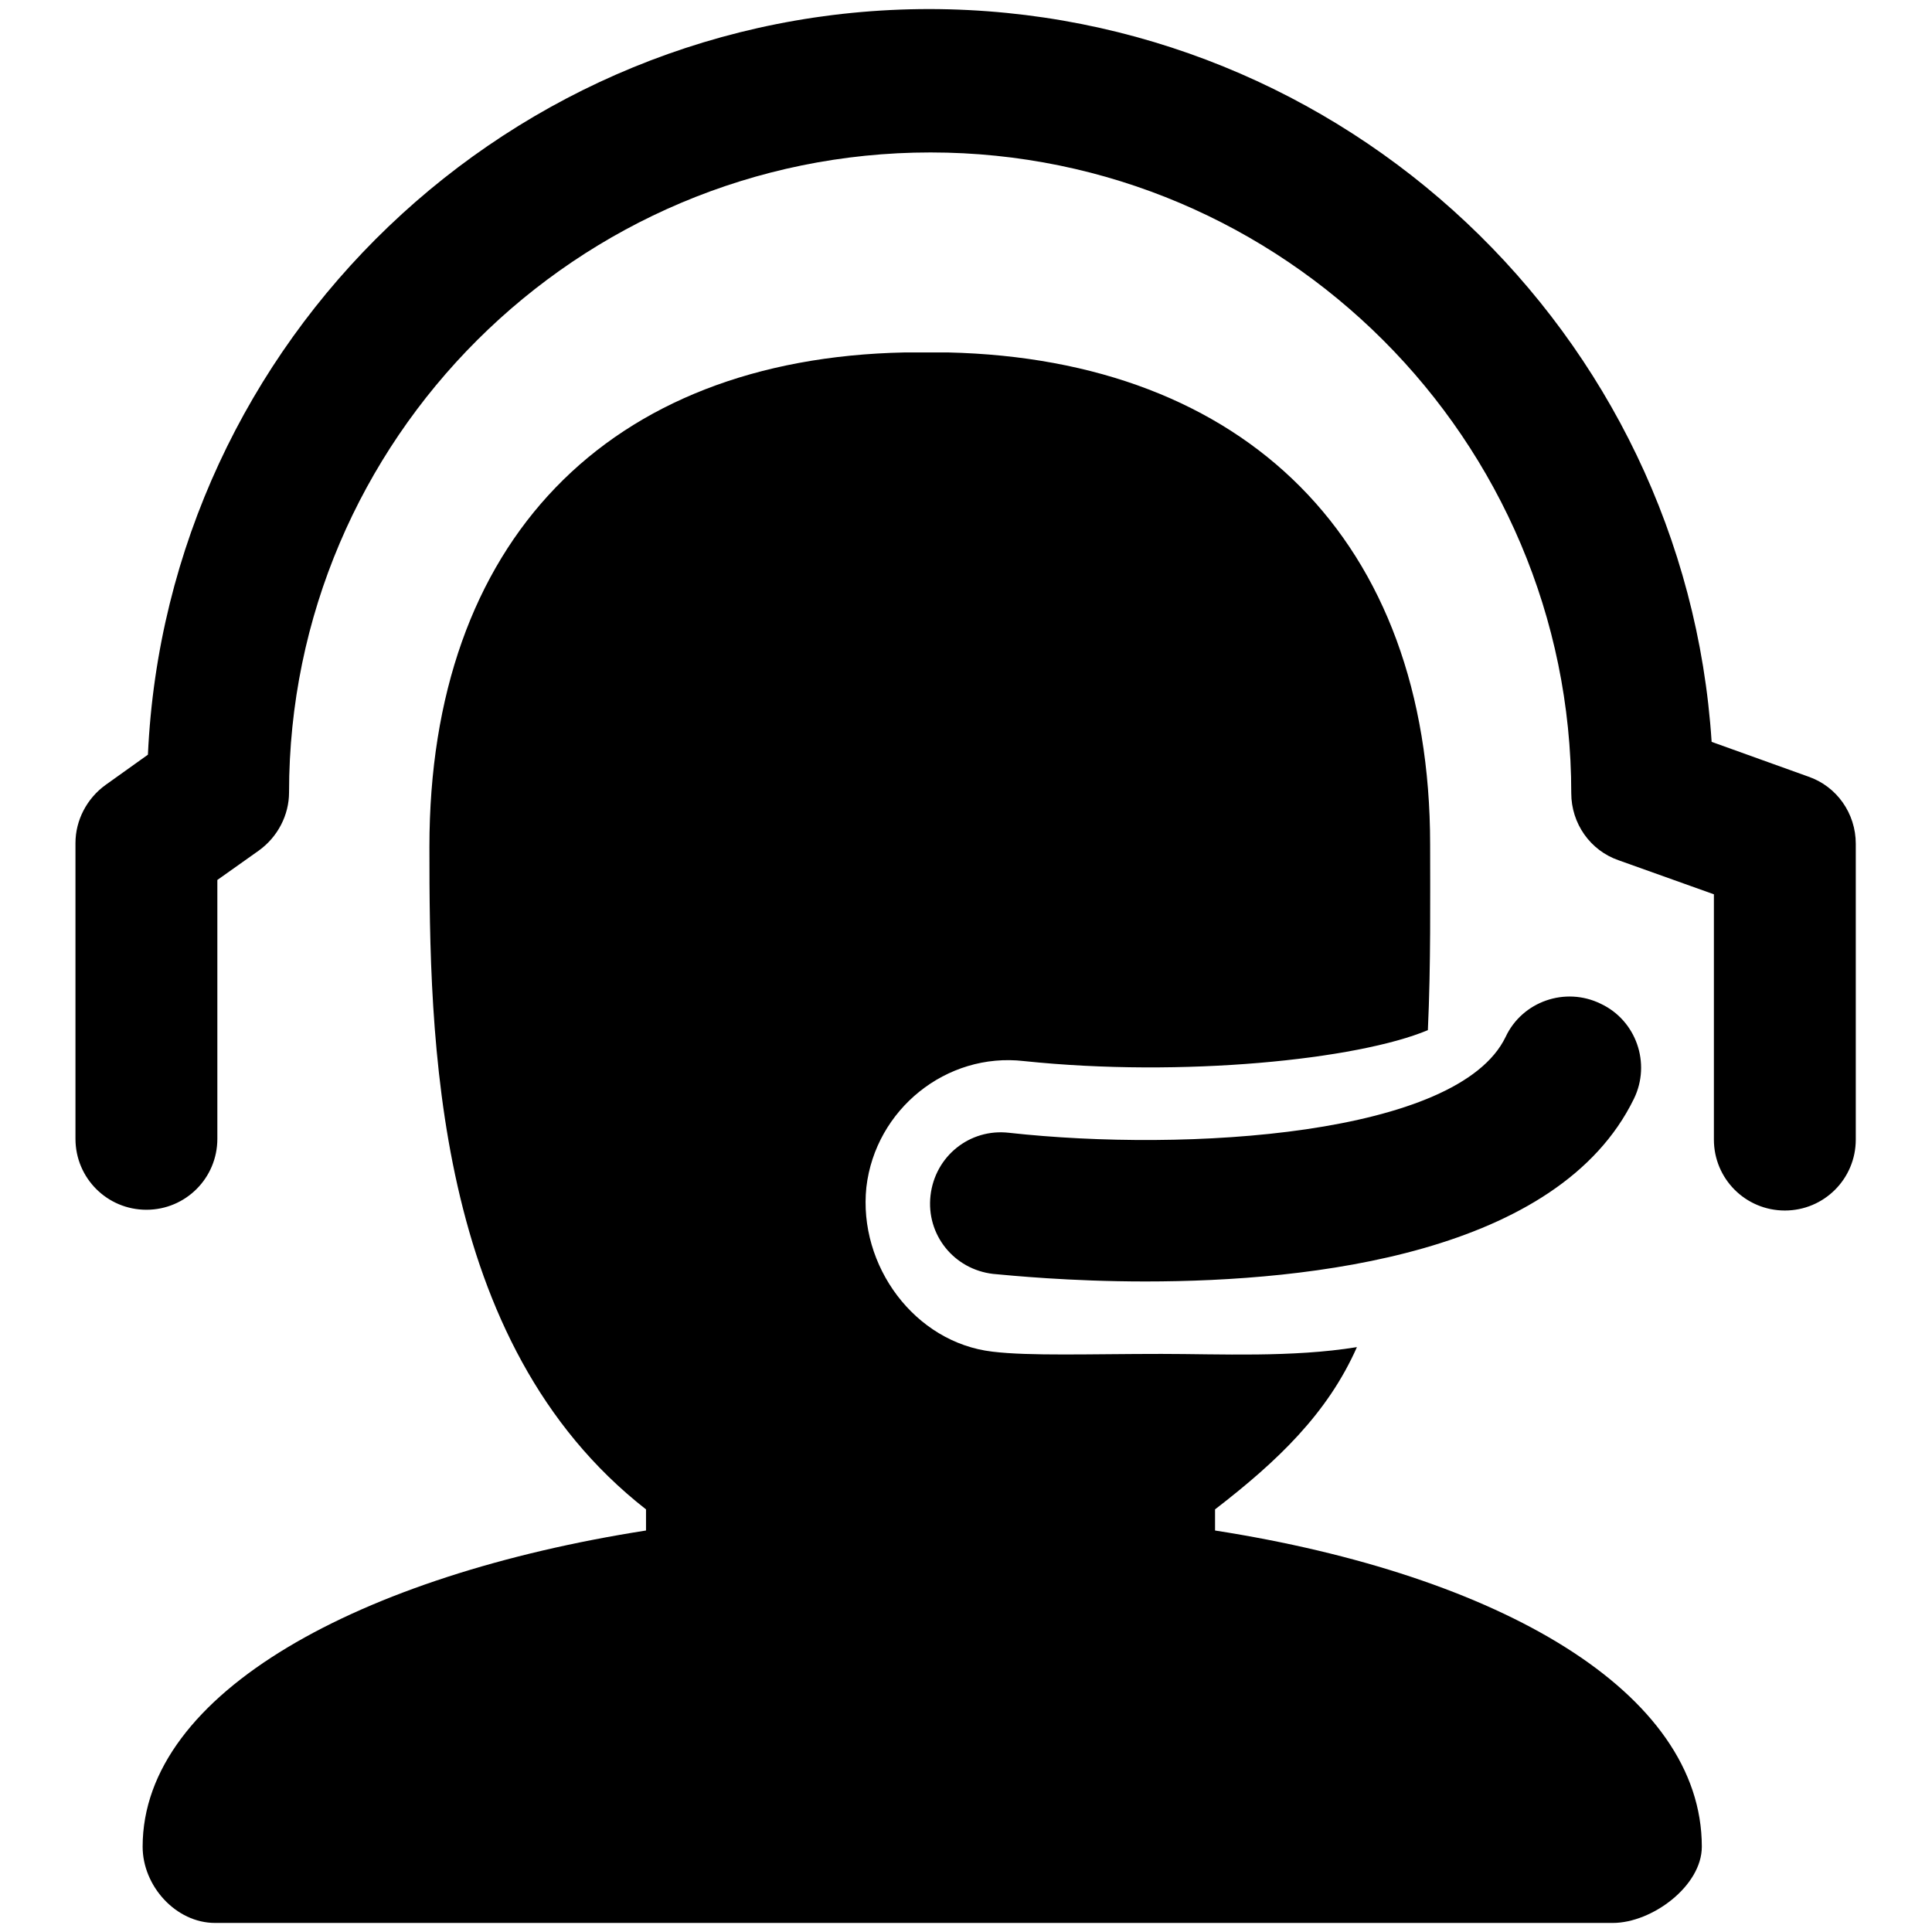 <?xml version="1.0" encoding="utf-8"?>
<!-- Svg Vector Icons : http://www.onlinewebfonts.com/icon -->
<!DOCTYPE svg PUBLIC "-//W3C//DTD SVG 1.1//EN" "http://www.w3.org/Graphics/SVG/1.1/DTD/svg11.dtd">
<svg version="1.1" xmlns="http://www.w3.org/2000/svg" xmlns:xlink="http://www.w3.org/1999/xlink" x="0px" y="0px" viewBox="0 0 256 256" enable-background="new 0 0 256 256" xml:space="preserve">
<g> <path fill="#000000" d="M151.8,169.8c-10.1,0-18-0.8-20.2-1c-5.2-0.6-8.9-5.2-8.3-10.4c0.6-5.2,5.2-8.9,10.4-8.3 c23.5,2.6,59.5,0.4,65.8-12.7c2.2-4.7,7.9-6.7,12.6-4.4c4.7,2.2,6.7,7.9,4.4,12.6C206.5,166.1,173.8,169.8,151.8,169.8z  M236.5,160.4c-5.2,0-9.4-4.2-9.4-9.4v-32.5l-12.6-4.5c-3.8-1.3-6.3-4.9-6.3-8.9c0-46.8-38.1-84.9-84.9-84.9S38.3,58.2,38.3,105 c0,3-1.5,5.9-4,7.7l-5.5,3.9v34.3c0,5.2-4.2,9.4-9.4,9.4c-5.2,0-9.4-4.2-9.4-9.4v-39.2c0-3,1.5-5.9,4-7.7l5.6-4 C22.1,45.1,67.6,1.2,123.2,1.2c55,0.1,100.1,43,103.6,97.1l12.8,4.6c3.8,1.3,6.3,4.9,6.3,8.9v39.2 C245.9,156.2,241.7,160.4,236.5,160.4z M161,202.8v-2.8c8.3-6.4,14.9-12.7,18.8-21.5c-8.6,1.4-18.2,0.9-25.9,0.9 c-9.4,0-17.5,0.3-22.4-0.3c-10.3-1.2-17.8-11.4-16.7-21.8c1.2-10.3,10.6-17.9,20.9-16.7c21,2.2,44.2-0.2,53.5-4.1 c0.4-8.6,0.3-17.7,0.3-24.6c0-40.4-24.6-64.3-63.9-65.2c-0.2,0-5.5,0-5.7,0c-39.4,0.8-63,25.1-63,65.5c0,25,0.4,65.7,28.7,87.8v2.8 c-37.7,5.9-66.7,21.4-66.7,41.9c0,5.2,4.4,10.1,9.6,10.1h185.2c5.2,0,11.8-4.9,11.8-10.1C225.5,224.2,198.8,208.7,161,202.8z"/></g>
</svg>